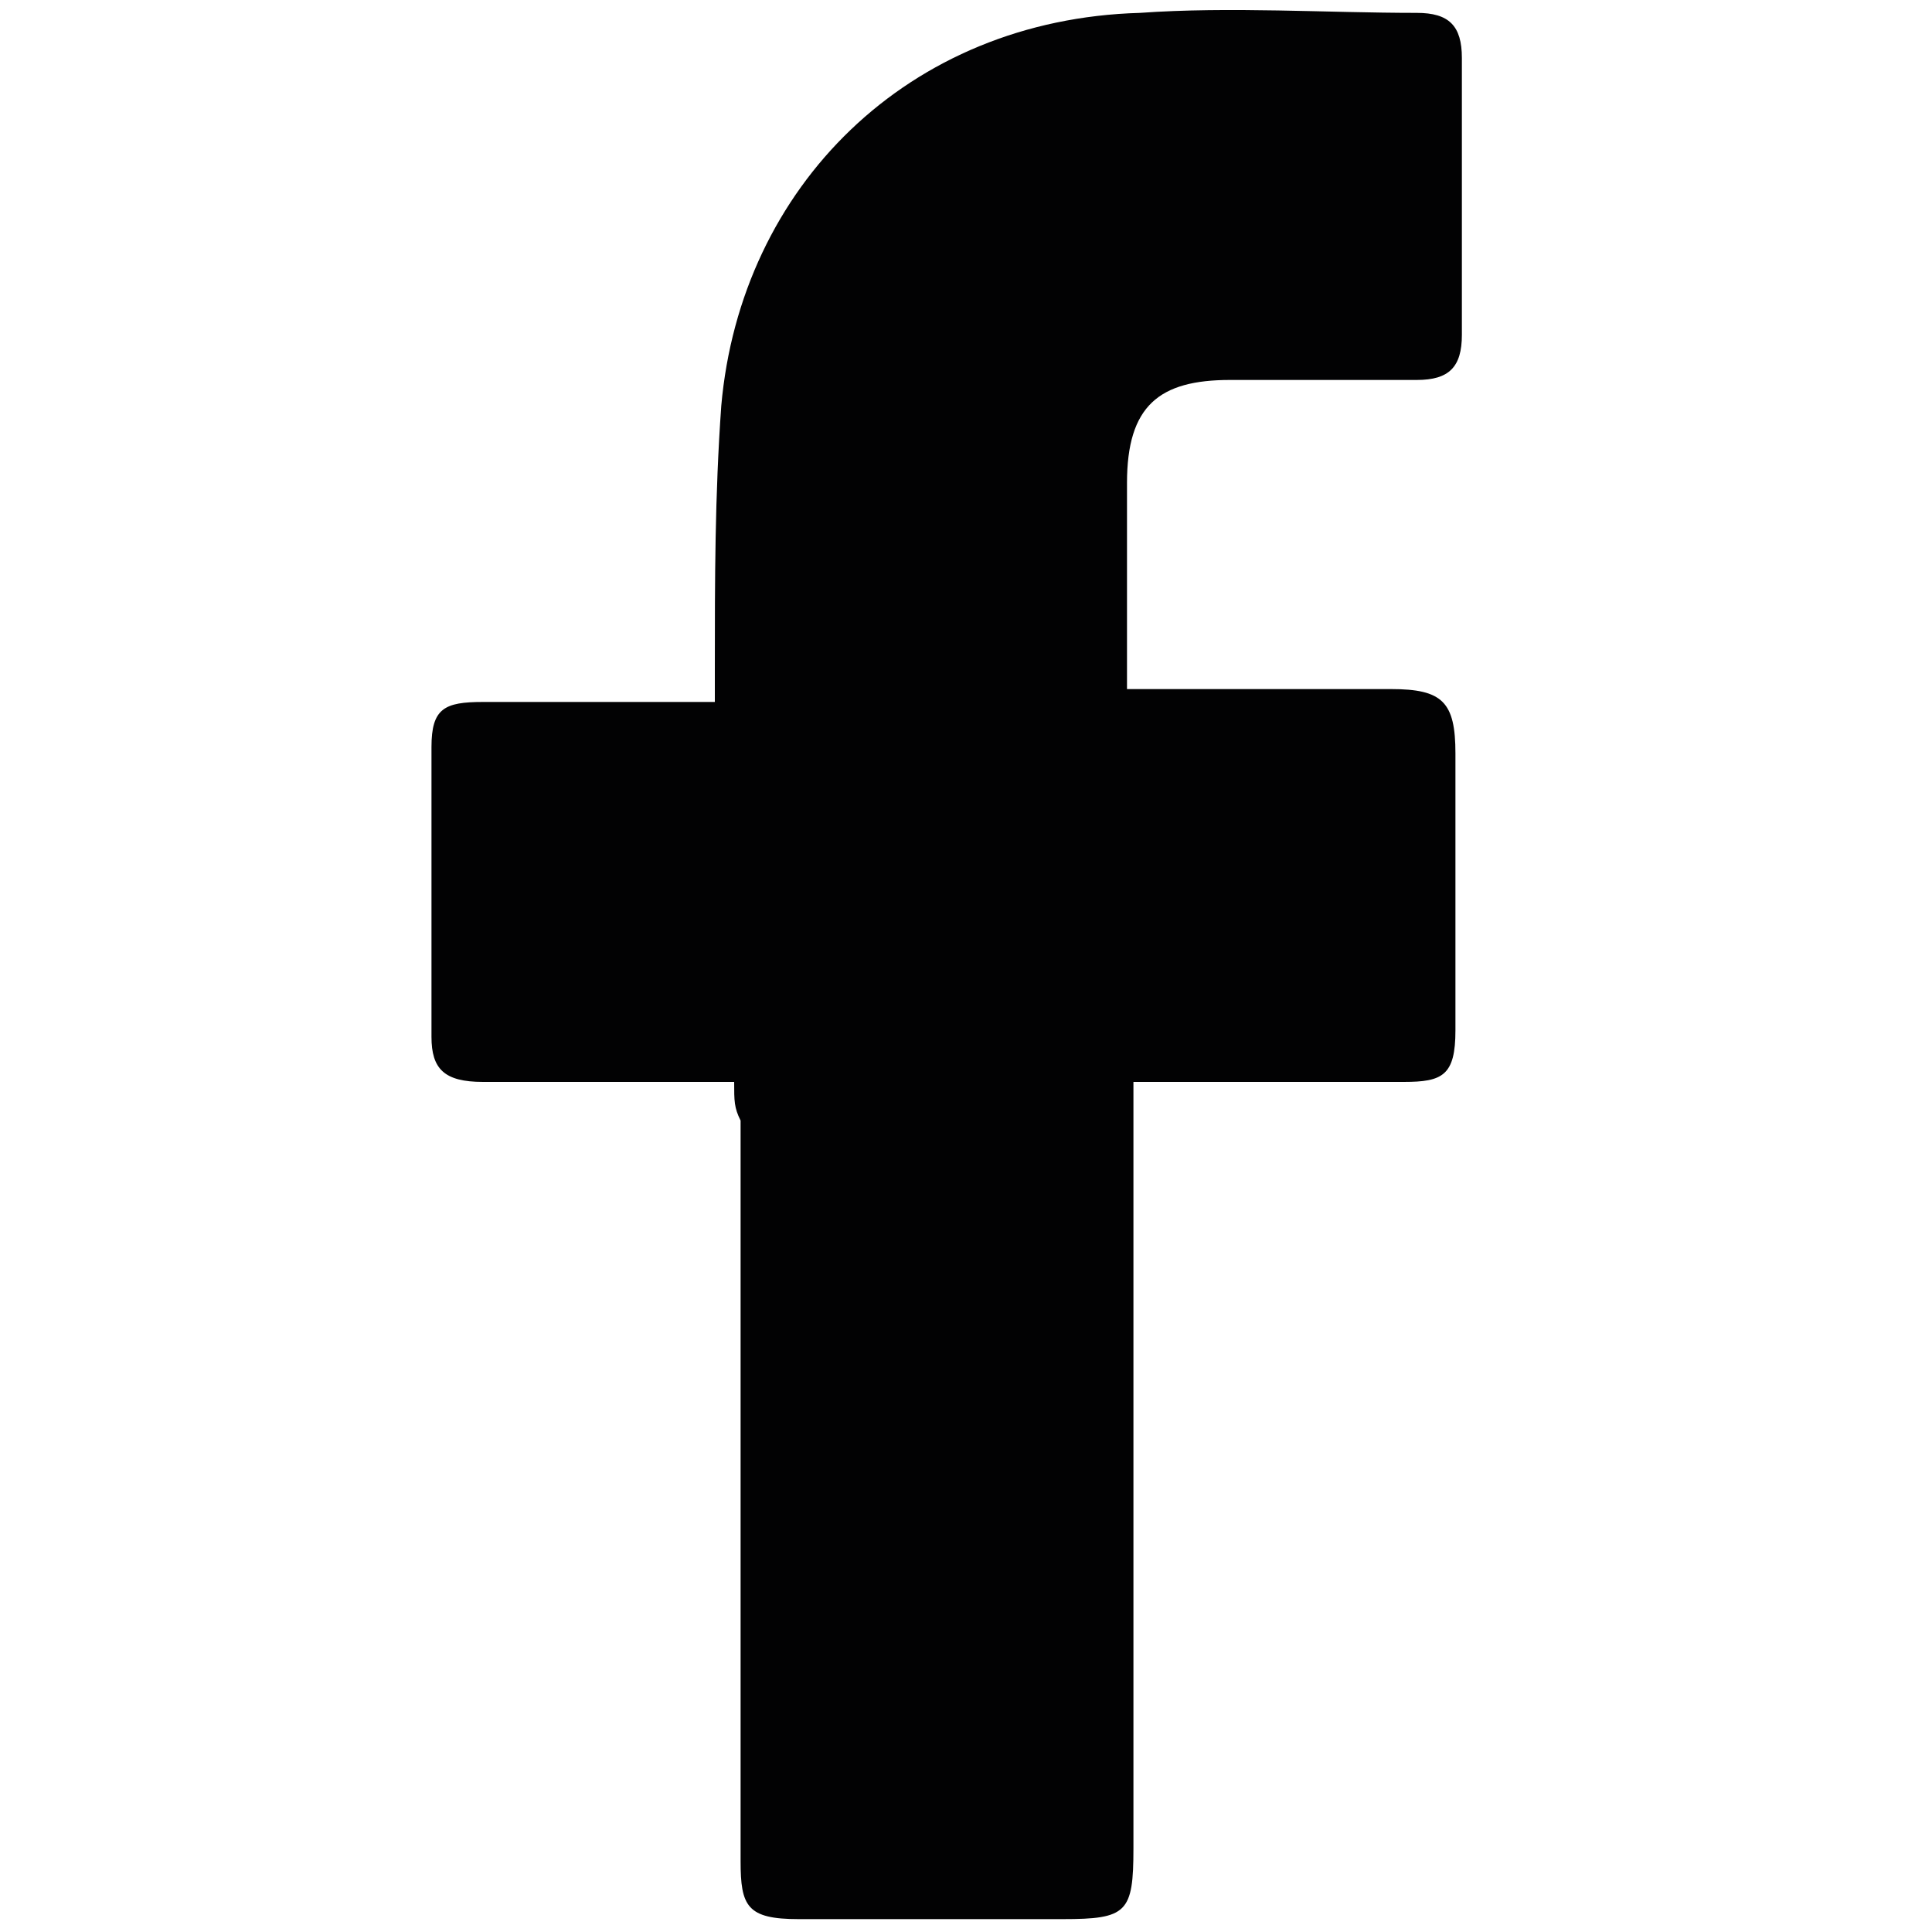 <?xml version="1.0" encoding="utf-8"?>
<!-- Generator: Adobe Illustrator 27.0.0, SVG Export Plug-In . SVG Version: 6.00 Build 0)  -->
<svg version="1.1" id="Ebene_1" xmlns="http://www.w3.org/2000/svg" xmlns:xlink="http://www.w3.org/1999/xlink" x="0px" y="0px"
	 width="30px" height="30px" viewBox="0 0 30 30" style="enable-background:new 0 0 30 30;" xml:space="preserve">
<style type="text/css">
	.st0{fill:#020203;}
</style>
<g id="Ebene_4">
	<g>
		<path class="st0" d="M11.4,16.8c-0.3,0-0.7,0-0.9,0c-1,0-2,0-3,0c-0.6,0-0.8-0.2-0.8-0.7c0-1.5,0-3,0-4.5c0-0.6,0.2-0.7,0.8-0.7
			c1.1,0,2.1,0,3.2,0c0.1,0,0.3,0,0.4,0c0-0.2,0-0.3,0-0.5c0-1.4,0-2.7,0.1-4.1c0.3-3.4,2.9-6,6.5-6.1c1.4-0.1,2.9,0,4.3,0
			c0.5,0,0.7,0.2,0.7,0.7c0,1.4,0,2.9,0,4.3c0,0.5-0.2,0.7-0.7,0.7c-1,0-1.9,0-2.9,0c-1.1,0-1.6,0.4-1.6,1.6c0,1.1,0,2.1,0,3.2
			c0.2,0,0.3,0,0.4,0c1.2,0,2.5,0,3.7,0c0.8,0,1,0.2,1,1c0,1.4,0,2.8,0,4.3c0,0.7-0.2,0.8-0.8,0.8c-1.3,0-2.5,0-3.8,0
			c-0.1,0-0.3,0-0.4,0c0,0.2,0,0.3,0,0.5c0,3.8,0,7.6,0,11.4c0,1-0.1,1.1-1.1,1.1c-1.4,0-2.8,0-4.1,0c-0.8,0-0.9-0.2-0.9-0.9
			c0-3.8,0-7.7,0-11.5C11.4,17.2,11.4,17.1,11.4,16.8z"/>
	</g>
</g>
</svg>
